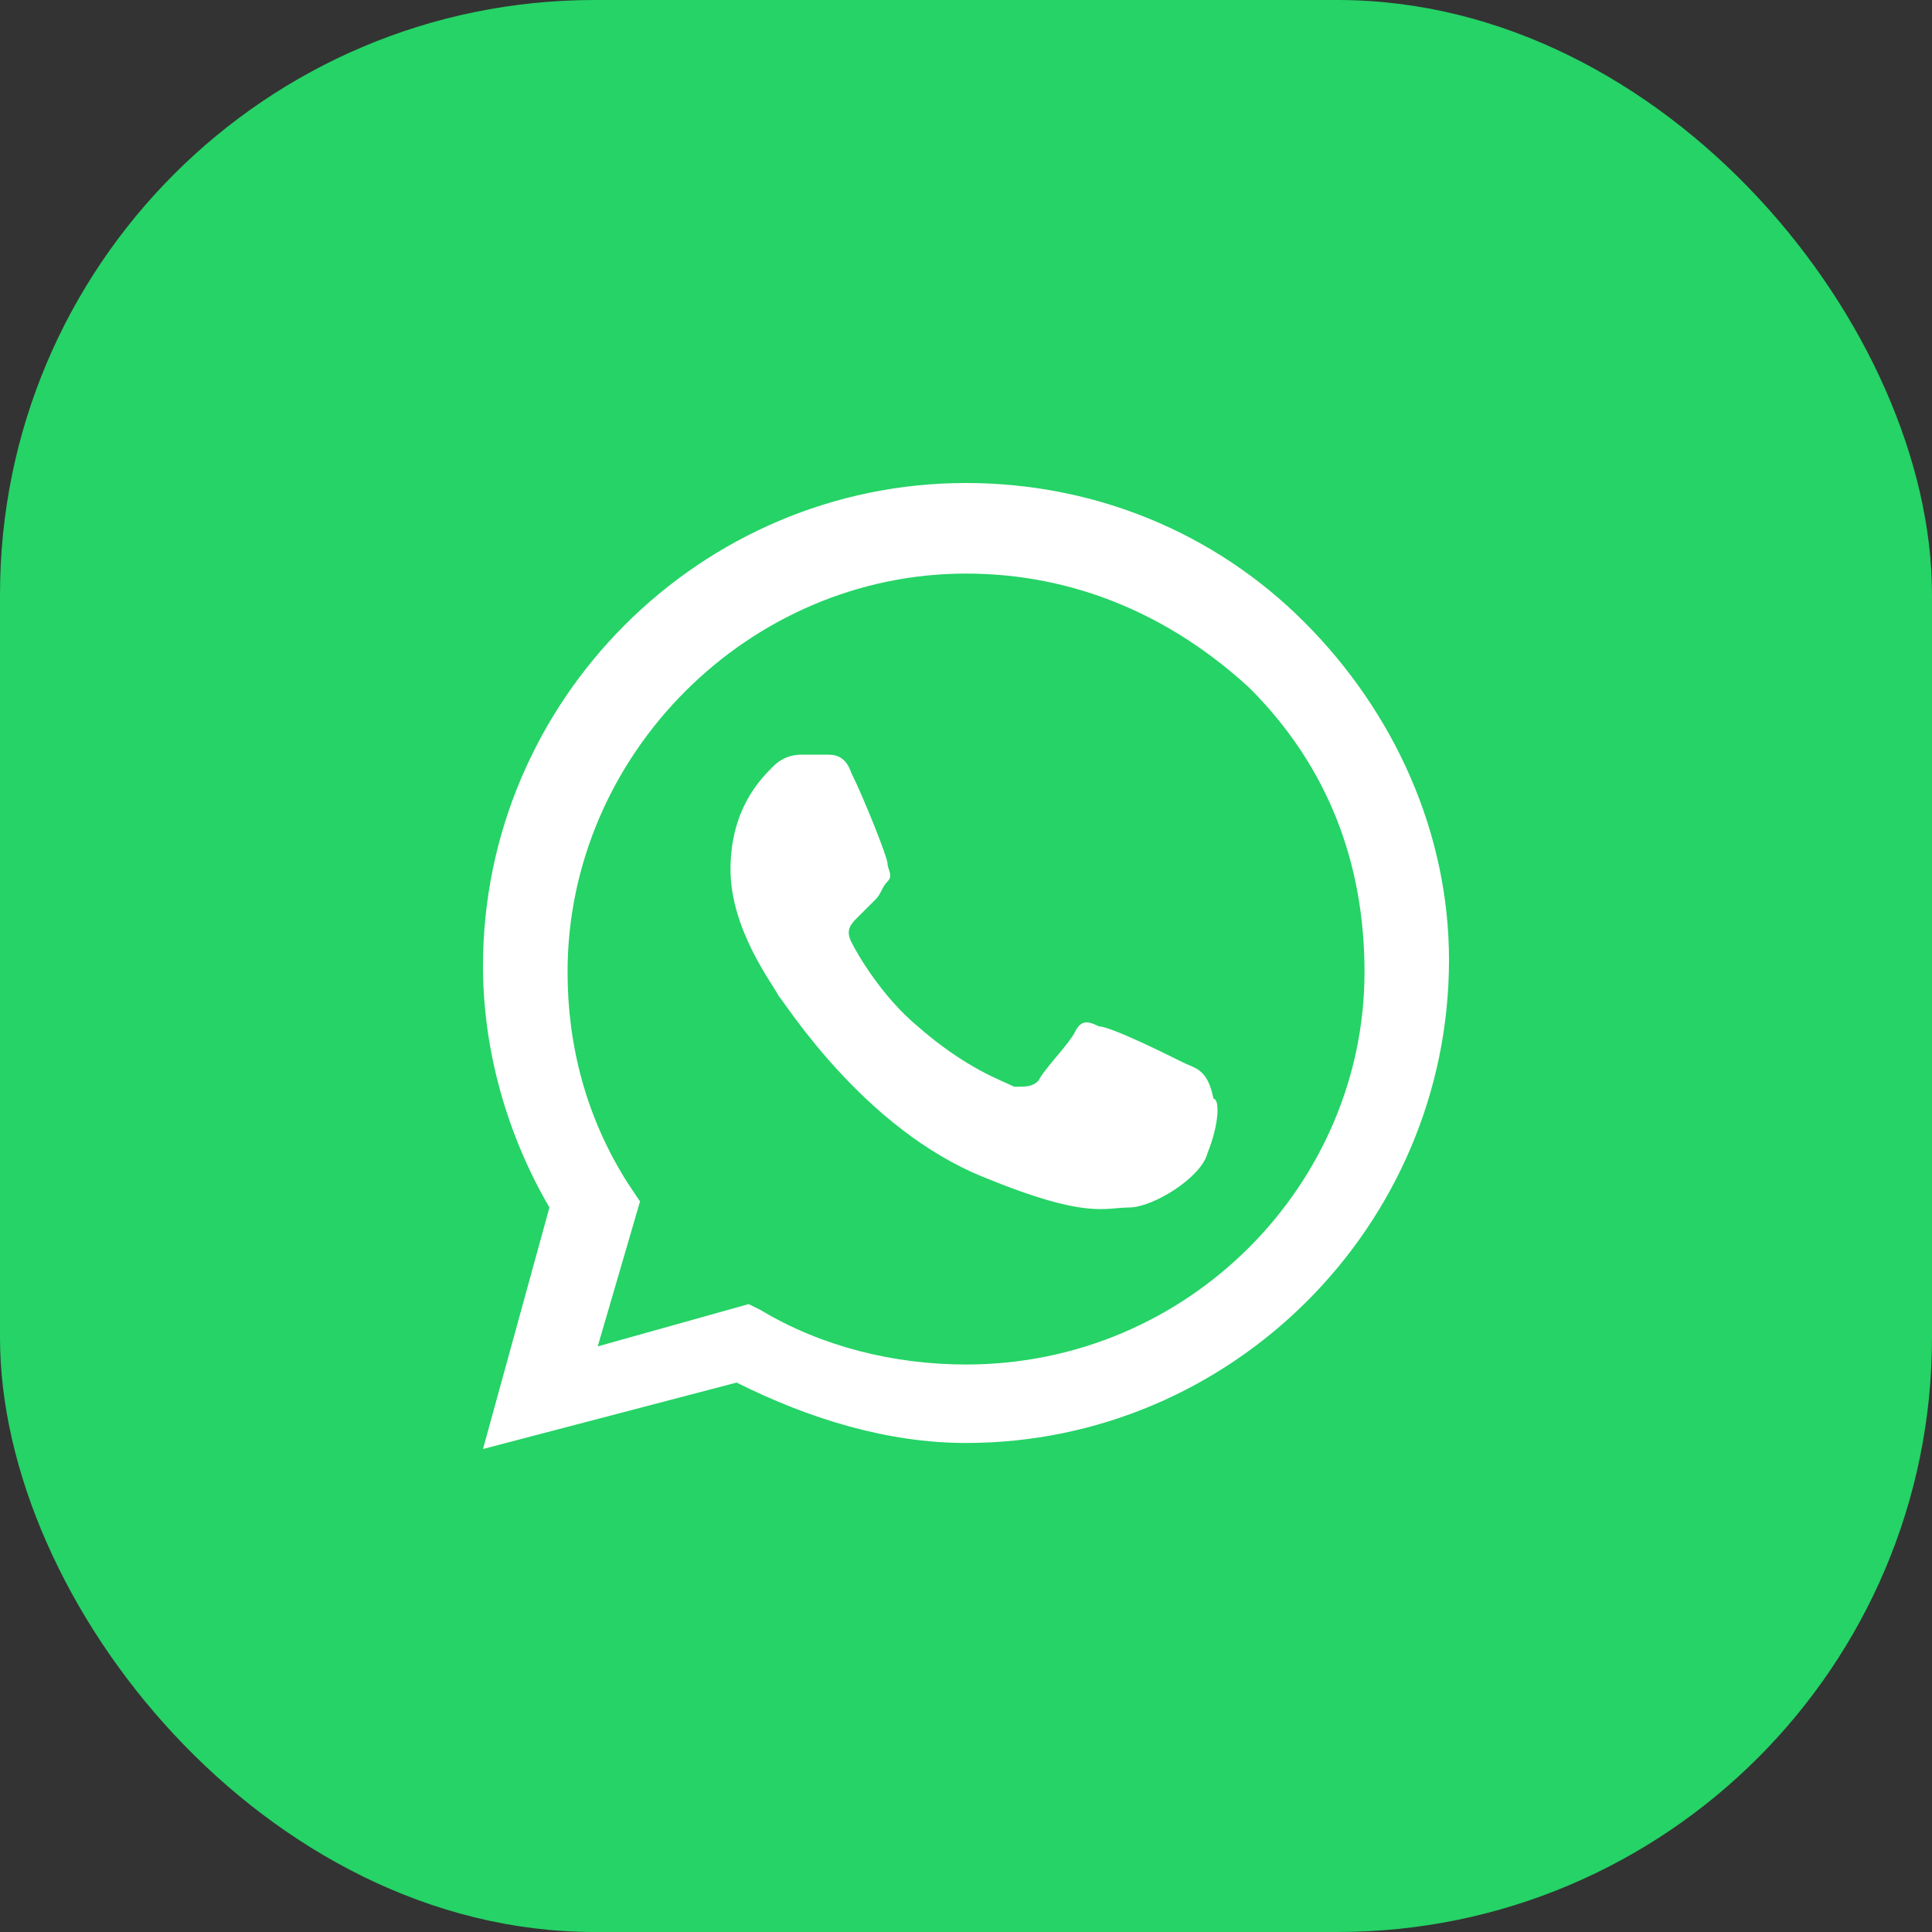 <?xml version="1.0" encoding="UTF-8"?> <svg xmlns="http://www.w3.org/2000/svg" width="26" height="26" viewBox="0 0 26 26" fill="none"><rect x="0" y="0" width="26" height="26" fill="#333333" stroke="none"/><g clip-path="url(#clip0_2053_425)"><path d="M21.938 0H4.062C1.819 0 0 1.819 0 4.062V21.938C0 24.181 1.819 26 4.062 26H21.938C24.181 26 26 24.181 26 21.938V4.062C26 1.819 24.181 0 21.938 0Z" fill="#25D366"></path><path fill-rule="evenodd" clip-rule="evenodd" d="M17.55 8.369C16.331 7.15 14.706 6.5 13 6.5C9.425 6.5 6.5 9.425 6.5 13C6.5 14.137 6.825 15.275 7.394 16.25L6.5 19.5L9.913 18.606C10.887 19.094 11.944 19.419 13 19.419C16.575 19.419 19.5 16.494 19.5 12.919C19.5 11.213 18.769 9.588 17.55 8.369ZM13 18.363C12.025 18.363 11.05 18.119 10.238 17.631L10.075 17.55L8.044 18.119L8.613 16.169L8.45 15.925C7.881 15.031 7.638 14.056 7.638 13.081C7.638 10.156 10.075 7.719 13 7.719C14.463 7.719 15.762 8.287 16.819 9.262C17.875 10.319 18.363 11.619 18.363 13.081C18.363 15.925 16.006 18.363 13 18.363ZM15.925 14.3C15.762 14.219 14.95 13.812 14.787 13.812C14.625 13.731 14.544 13.731 14.463 13.894C14.381 14.056 14.056 14.381 13.975 14.544C13.894 14.625 13.812 14.625 13.65 14.625C13.488 14.544 13 14.381 12.35 13.812C11.863 13.406 11.537 12.838 11.456 12.675C11.375 12.512 11.456 12.431 11.537 12.35C11.619 12.269 11.7 12.188 11.781 12.106C11.863 12.025 11.863 11.944 11.944 11.863C12.025 11.781 11.944 11.7 11.944 11.619C11.944 11.537 11.619 10.725 11.456 10.4C11.375 10.156 11.213 10.156 11.131 10.156C11.05 10.156 10.969 10.156 10.806 10.156C10.725 10.156 10.562 10.156 10.4 10.319C10.238 10.481 9.831 10.887 9.831 11.7C9.831 12.512 10.4 13.244 10.481 13.406C10.562 13.488 11.619 15.194 13.244 15.844C14.625 16.413 14.869 16.25 15.194 16.25C15.519 16.25 16.169 15.844 16.25 15.519C16.413 15.113 16.413 14.787 16.331 14.787C16.25 14.381 16.087 14.381 15.925 14.3Z" fill="white"></path></g><defs><clipPath id="clip0_2053_425"><rect width="26" height="26" rx="8" fill="white"></rect></clipPath></defs></svg> 